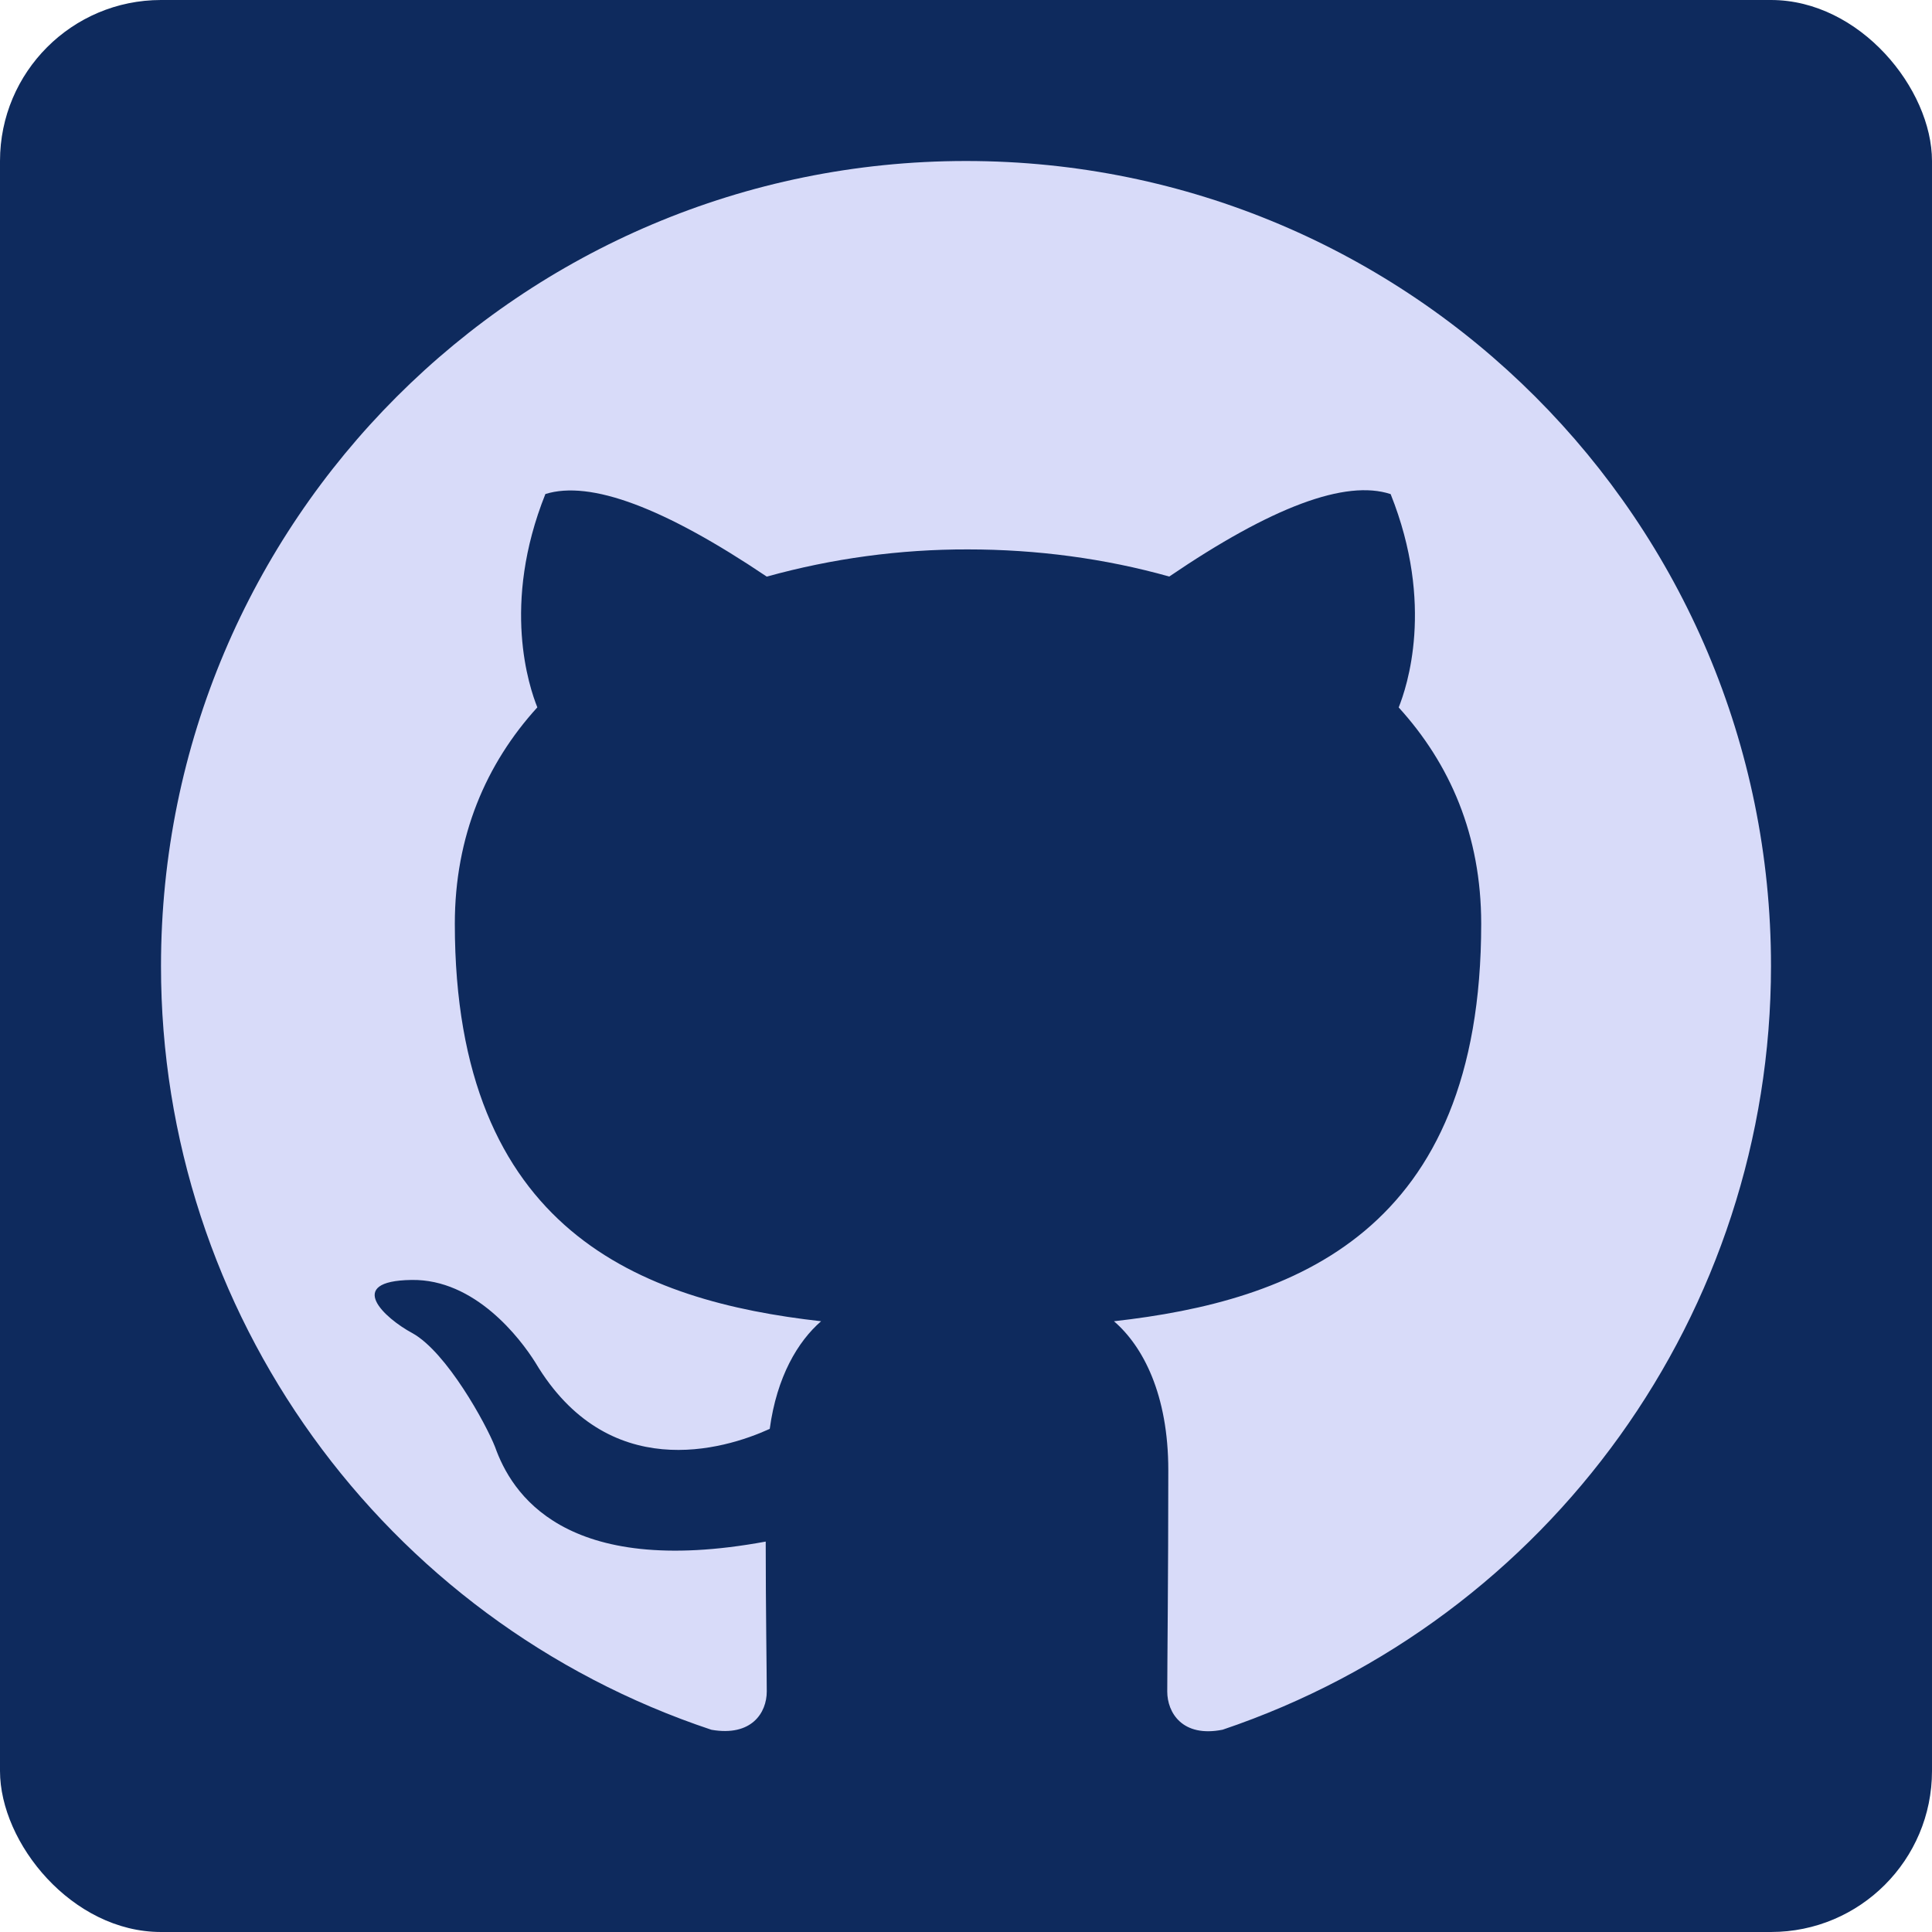<svg xmlns="http://www.w3.org/2000/svg" xmlns:xlink="http://www.w3.org/1999/xlink" fill="none" version="1.1" width="24" height="24" viewBox="0 0 24 24"><defs><clipPath id="master_svg0_1_15239"><rect x="0" y="0" width="24" height="24" rx="2"/></clipPath></defs><g clip-path="url(#master_svg0_1_15239)"><rect x="0" y="0" width="24" height="24" rx="2" fill="#0E2A5D" fill-opacity="1"/><g><path d="M12,2C6.475,2,2,6.475,2,12C1.998,16.305,4.753,20.128,8.838,21.488C9.338,21.575,9.525,21.275,9.525,21.012C9.525,20.775,9.512,19.988,9.512,19.15C7,19.613,6.35,18.538,6.15,17.975C6.037,17.687,5.55,16.8,5.125,16.562C4.775,16.375,4.275,15.912,5.112,15.9C5.9,15.887,6.462,16.625,6.65,16.925C7.55,18.437,8.988,18.012,9.562,17.75C9.65,17.1,9.912,16.663,10.2,16.413C7.975,16.163,5.65,15.3,5.65,11.475C5.65,10.387,6.037,9.488,6.675,8.787C6.575,8.537,6.225,7.512,6.775,6.137Q7.612,5.875,9.525,7.163C10.339,6.937,11.18,6.823,12.025,6.825C12.875,6.825,13.725,6.937,14.525,7.162Q16.437,5.862,17.275,6.138C17.825,7.513,17.475,8.538,17.375,8.788C18.012,9.488,18.4,10.375,18.4,11.475C18.4,15.313,16.063,16.163,13.838,16.413C14.2,16.725,14.513,17.325,14.513,18.263C14.513,19.6,14.5,20.675,14.5,21.013C14.5,21.275,14.688,21.587,15.188,21.487C19.258,20.113,21.999,16.296,22,12C22,6.475,17.525,2,12,2Z" fill="#D8DBF9" fill-opacity="1" style="mix-blend-mode:passthrough"/></g></g></svg>
